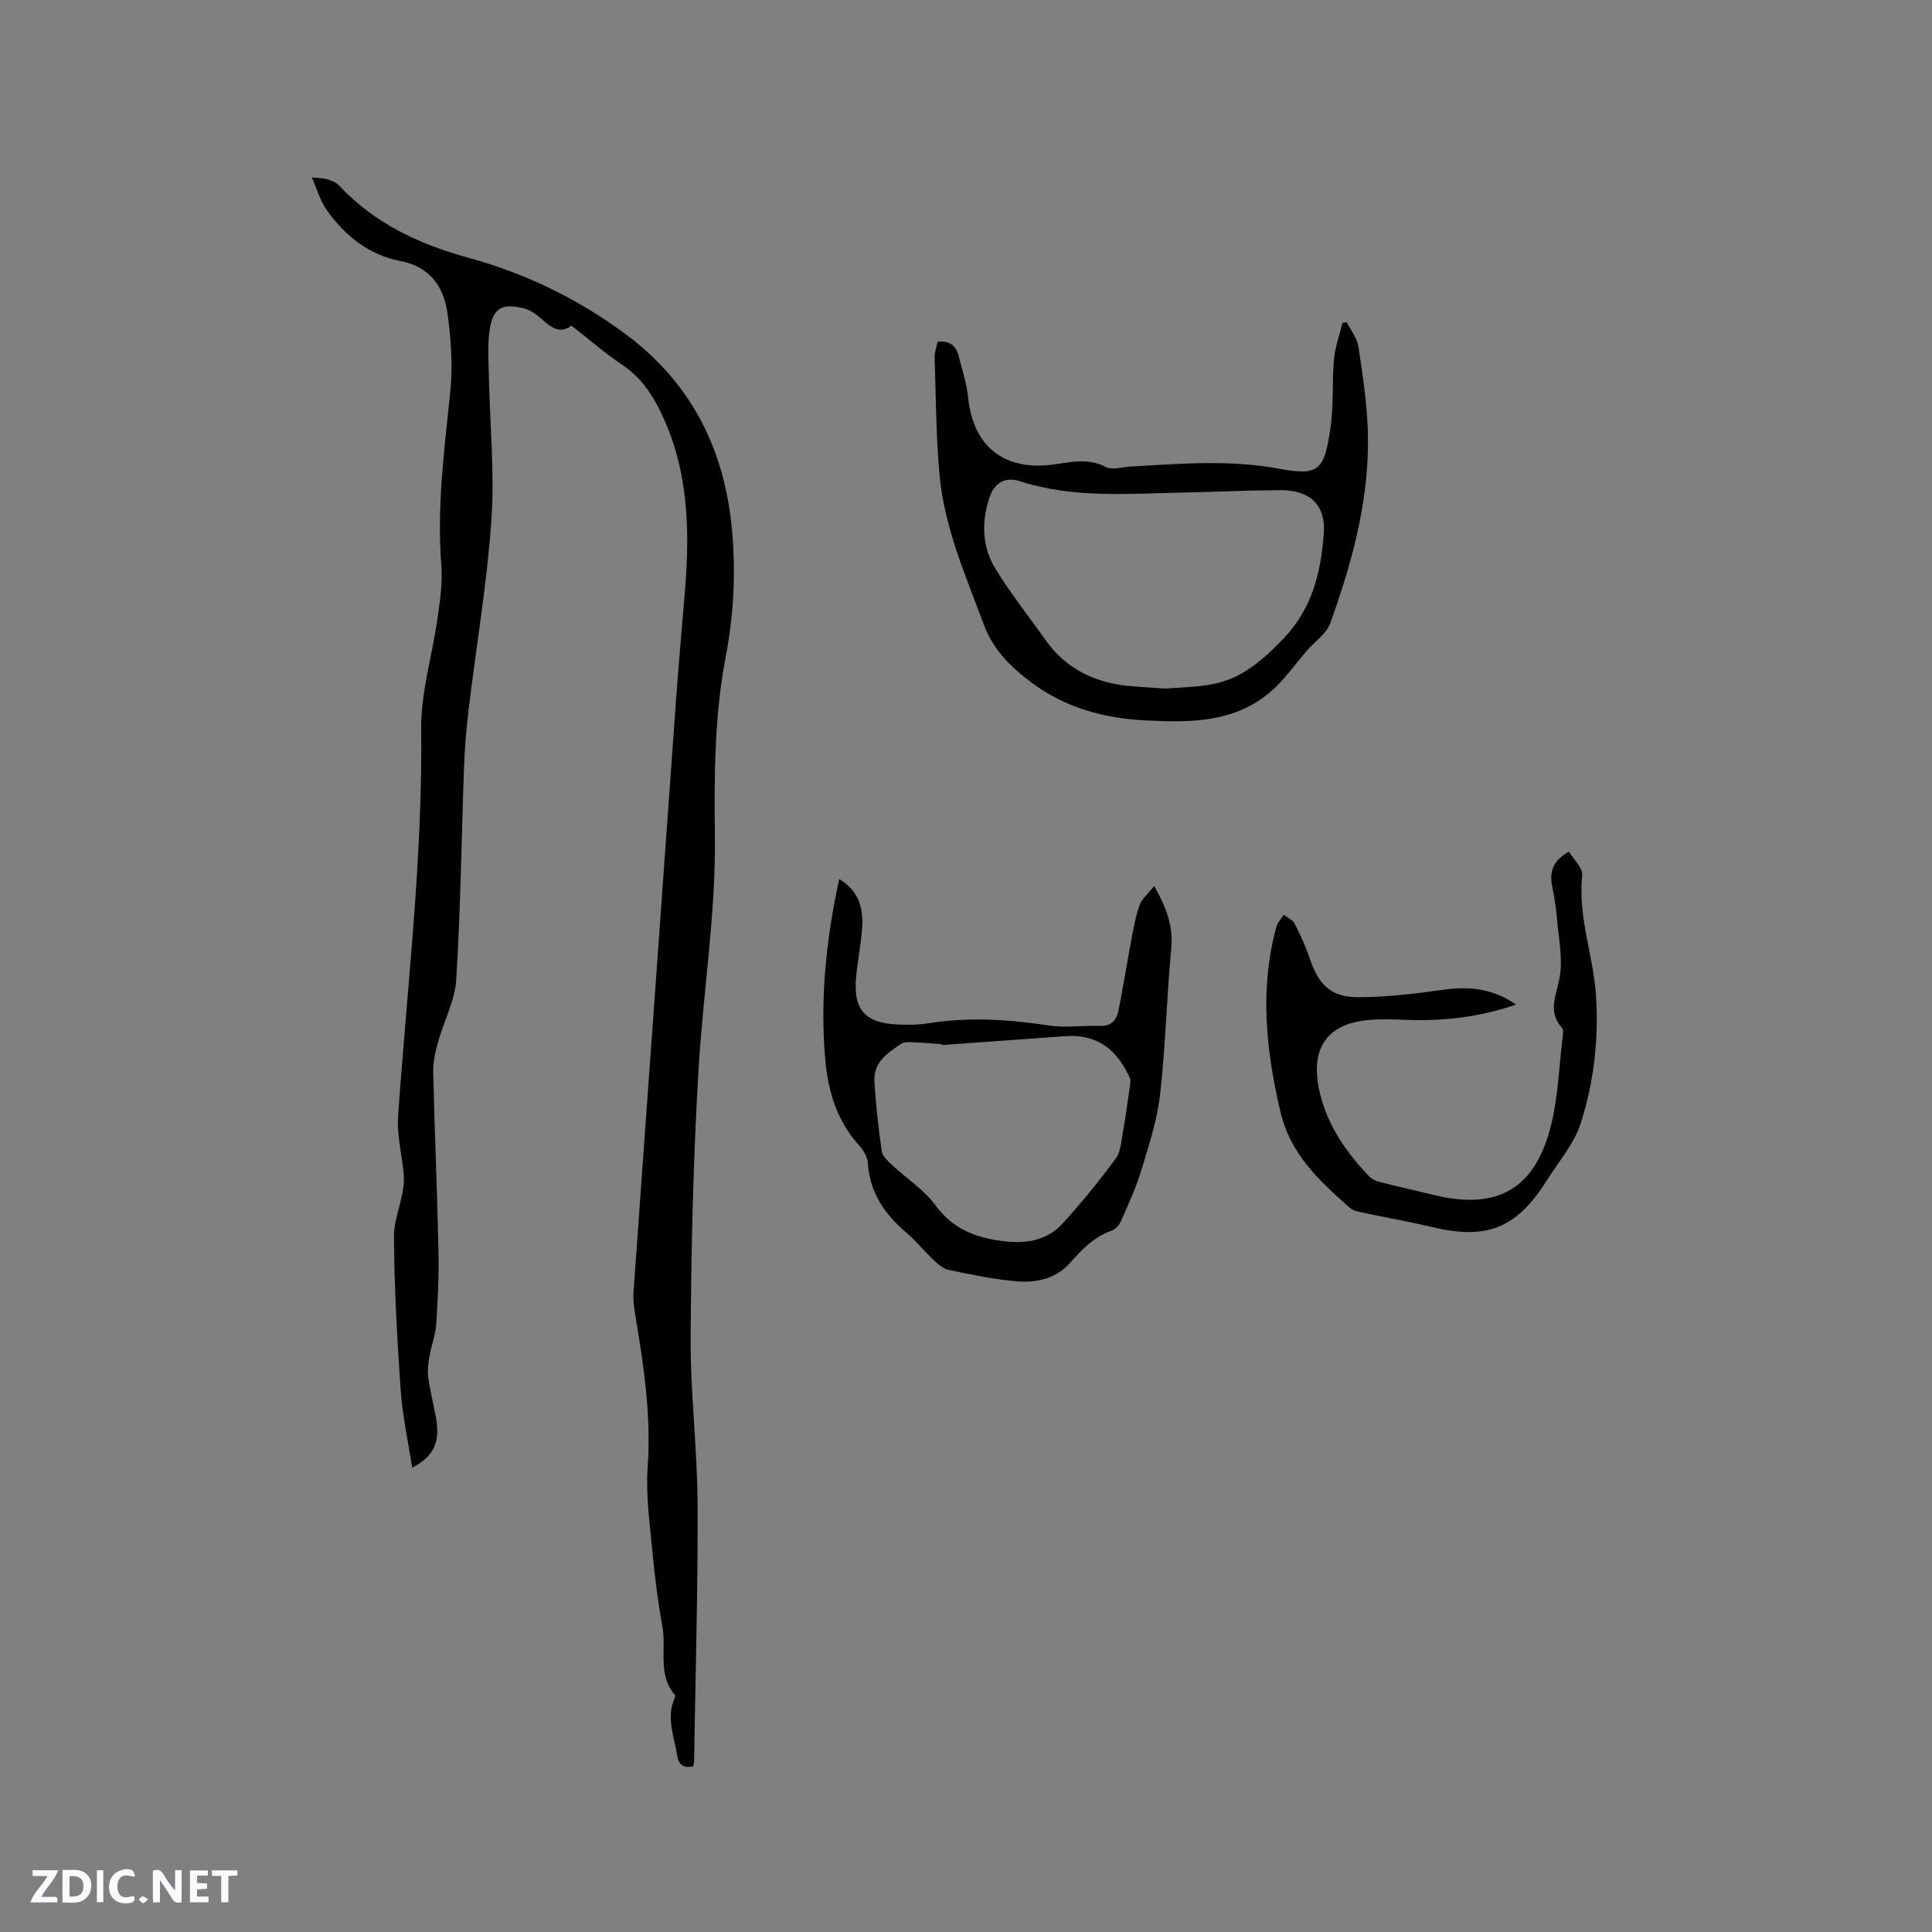 <svg enable-background="new 0 0 400 400" viewBox="0 0 400 400" xmlns="http://www.w3.org/2000/svg"><rect x="0" y="0" width="400" height="400" fill="#808080" stroke="none"/><g fill="#fbfafc"><path d="m37.59 393.81c-.92.31-1.52.05-2-.78-.7-1.2-1.52-2.34-2.47-3.78v4.59c-.55.03-.95.05-1.41.07-.03-.37-.06-.64-.06-.91 0-1.91 0-3.81 0-5.7 1.13-.41 1.77-.03 2.29.91.62 1.11 1.38 2.14 2.31 3.19v-4.2h1.35v6.61z"/><path d="m12.94 393.88v-6.75c1.9.19 3.93-.54 5.37 1.29.8 1.01.78 2.88.03 3.97-1.37 1.97-3.4 1.51-5.4 1.49m1.45-1.22c2.04.12 2.92-.58 2.89-2.21-.03-1.51-.98-2.19-2.89-2z"/><path d="m11.81 393.87h-5.49c.68-2.18 2.47-3.48 3.51-5.45h-3.08v-1.21h5.29c-.71 2.13-2.44 3.48-3.47 5.51.86 0 1.63.04 2.39-.01.79-.05 1.14.21.85 1.16"/><path d="m39.33 393.86v-6.61h3.7v1.07h-2.22v1.52c.68.04 1.34.09 2.07.13v1.07c-.72.05-1.38.09-2.1.14v1.48h2.4v1.19h-3.85z"/><path d="m27.71 388.56c-1.15-.3-2.46-.61-3.1.64-.37.73-.41 1.93-.06 2.67.63 1.35 1.99.93 3.17.68.35.94-.01 1.32-.93 1.46-1.62.25-3.05-.27-3.76-1.48-.73-1.24-.6-3.03.31-4.17.88-1.11 2.71-1.7 4-1.16.32.13.44.74.65 1.12-.1.08-.19.16-.28.24"/><path d="m49.15 387.24v1.07c-.59.02-1.17.05-1.87.08v5.44h-1.48v-5.44h-1.85c-.05-.4-.08-.73-.13-1.15z"/><path d="m20.06 387.21h1.33v6.62h-1.33z"/><path d="m30.68 393.25c-.49.38-.8.79-1.05.76-.32-.05-.6-.45-.9-.7.26-.24.51-.64.8-.67.29-.04.62.3 1.15.61"/></g><path d="m118.31 67.42c-2.15 1.66-3.99.61-5.88-1.11-1.13-1.03-2.5-2.09-3.94-2.46-4.66-1.18-6.54.01-7.16 4.76-.4 3.02-.18 6.12-.12 9.18.21 9.95 1.21 19.94.53 29.82-.89 13.07-3.13 26.04-4.69 39.06-.48 3.98-.82 8-.97 12.01-.54 14.7-.71 29.43-1.62 44.11-.27 4.41-2.59 8.68-3.8 13.06-.56 2.01-1.02 4.14-.97 6.21.29 12.28.83 24.55 1.09 36.83.11 5.08-.13 10.18-.46 15.26-.15 2.24-1.02 4.43-1.41 6.67-.25 1.42-.44 2.92-.25 4.34.37 2.72 1.05 5.4 1.56 8.11.99 5.2-.29 8.2-4.88 10.6-.84-5.46-2.01-10.72-2.38-16.04-.74-10.57-1.32-21.16-1.39-31.75-.03-4.23 2.32-8.53 2.03-12.68-.29-4.11-1.47-8.08-1.17-12.43 1.86-26.64 5.09-53.18 4.77-79.97-.09-7.62 2.3-15.25 3.37-22.9.51-3.65 1.1-7.39.81-11.02-.97-12.04.61-23.89 1.83-35.81.56-5.42.19-11.04-.57-16.45-.76-5.42-3.62-9.61-9.67-10.76-6.48-1.24-11.37-5.12-15.14-10.3-1.55-2.12-2.28-4.84-3.27-7.02 1.37.14 2.31.11 3.16.37.86.26 1.84.62 2.43 1.25 7.39 7.9 16.56 12.19 26.95 15.04 11.77 3.23 22.8 8.58 32.66 15.96 13.44 10.08 20.26 23.69 21.79 40.36.81 8.88.36 17.58-1.3 26.25-2.35 12.27-2.39 24.69-2.24 37.07.2 16.28-2.44 32.32-3.39 48.48-1.09 18.41-1.52 36.87-1.63 55.31-.07 11.52 1.38 23.04 1.44 34.56.08 17.7-.45 35.41-.72 53.11-.01.41-.13.81-.19 1.19-2.07.47-3.05-.39-3.34-2.31-.59-3.83-2.22-7.59-.62-11.53.12-.29.31-.76.19-.91-3.66-4.18-1.75-9.41-2.6-14.1-.95-5.3-1.62-10.67-2.12-16.04-.53-5.67-1.34-11.41-.94-17.04.76-10.71-.82-21.13-2.58-31.58-.26-1.55-.45-3.17-.34-4.73 1.55-22 3.16-43.99 4.74-65.98 1.38-19.14 2.72-38.28 4.12-57.42.53-7.19 1.17-14.36 1.77-21.55 1.09-13.03.74-25.85-5.35-37.87-1.84-3.64-4.14-6.77-7.64-9.1-3.62-2.44-6.9-5.31-10.5-8.11z" fill="#010000"/><path d="m278.83 66.72c.83 1.65 2.13 3.22 2.4 4.96.87 5.63 1.71 11.31 1.94 17 .55 13.99-3.07 27.29-7.73 40.3-.79 2.2-3.2 3.82-4.85 5.72-2.43 2.79-4.56 5.91-7.31 8.33-7.56 6.65-16.85 6.6-26.18 6.12-8.54-.44-16.53-2.62-23.45-7.77-4.25-3.16-8.01-6.78-9.94-12-3.79-10.22-8.24-20.27-9.21-31.26-.7-7.99-.74-16.03-.99-24.06-.03-1.12.4-2.25.61-3.3 2.52-.29 3.82.85 4.35 2.93.73 2.86 1.68 5.71 1.97 8.62 1.02 10.13 7.48 15.24 17.63 13.87 3.6-.48 7.19-1.43 10.86.5 1.37.72 3.51 0 5.29-.1 10.32-.58 20.56-1.45 30.95.52 8.19 1.55 9.02-.2 10.27-8.36.72-4.68.31-9.52.74-14.26.23-2.57 1.14-5.08 1.75-7.61.29-.06.59-.11.9-.15zm-37.64 75.84c10.11-.7 14.8-.04 24.67-10.48 5.95-6.3 7.63-13.78 8.22-21.66.45-5.96-3.01-8.98-9.02-8.94-6.89.04-13.77.37-20.66.51-11.11.23-22.26 1.17-33.12-2.33-3.21-1.04-5.42.24-6.49 3.54-1.61 4.99-1.44 10.03 1.25 14.46 3.12 5.14 6.92 9.86 10.38 14.79 4.41 6.27 10.67 9.07 18.1 9.65 2.23.17 4.45.3 6.67.46z" fill="#010000"/><path d="m238.96 183.44c2.58 4.56 3.96 8.32 3.54 12.83-.95 10.13-1.18 20.33-2.33 30.43-.6 5.3-2.33 10.5-3.89 15.64-1.09 3.59-2.68 7.03-4.19 10.48-.35.8-1.15 1.68-1.94 1.97-3.65 1.29-6.15 3.9-8.64 6.71-2.79 3.16-6.79 4.1-10.73 3.8-4.81-.36-9.59-1.4-14.34-2.37-1.14-.23-2.22-1.18-3.12-2.03-1.93-1.81-3.6-3.92-5.6-5.63-4.51-3.84-7.65-8.31-8.04-14.46-.08-1.25-.88-2.65-1.76-3.61-4.58-5.03-6.45-11.11-7.04-17.67-1.13-12.55.13-24.93 2.87-37.54 4.15 2.5 5.02 6.15 4.74 10.18-.24 3.37-.92 6.72-1.24 10.09-.63 6.79 1.81 9.56 8.7 9.86 2.11.09 4.26.06 6.34-.27 8.37-1.34 16.65-.78 24.99.48 3.4.51 6.95-.05 10.42.07 2.45.09 3.5-1.29 3.9-3.3.95-4.76 1.69-9.56 2.6-14.34.47-2.48.89-5.01 1.74-7.37.49-1.32 1.78-2.37 3.02-3.95zm-43.93 32.93c-.01-.06-.01-.12-.02-.18-2.01-.14-4.01-.33-6.02-.4-.81-.03-1.8-.1-2.4.3-2.82 1.89-5.81 3.87-5.55 7.84.31 4.82.82 9.63 1.51 14.4.15 1.06 1.3 2.08 2.18 2.91 2.98 2.78 6.59 5.07 8.94 8.29 3.68 5.05 8.57 6.8 14.33 7.47 4.58.53 8.82-.22 11.97-3.65 3.91-4.27 7.56-8.8 11.01-13.45 1.04-1.4 1.16-3.56 1.49-5.4.59-3.26 1.02-6.56 1.49-9.84.07-.49.16-1.08-.04-1.5-2.51-5.42-6.28-9.17-13.59-8.62-8.42.62-16.86 1.22-25.3 1.83z" fill="#010000"/><path d="m313.88 207.99c-7.8 2.67-15.12 3.42-22.59 3.16-2.65-.09-5.32-.21-7.95.03-8.89.8-12.23 6.21-10.06 15.16 1.66 6.87 5.49 12.28 10.2 17.24.59.63 1.59.98 2.46 1.21 3.69.94 7.41 1.77 11.12 2.66 12.68 3.03 20.43-1.06 23.85-13.63 1.7-6.26 1.84-12.94 2.66-19.44.06-.51.12-1.23-.16-1.55-3.01-3.34-1.25-6.6-.54-10.26.76-3.91-.17-8.16-.5-12.26-.18-2.21-.52-4.43-.97-6.6-.62-2.97-.12-5.42 3.43-7.39.93 1.57 2.92 3.37 2.75 4.94-.93 8.54 2.3 16.52 2.85 24.83.59 8.99-.42 17.88-3.12 26.37-1.37 4.31-4.61 8.04-7.09 11.97-6.29 9.95-12.4 12.33-23.85 9.59-4.73-1.13-9.54-1.96-14.3-2.97-.9-.19-1.95-.41-2.6-.98-6.26-5.55-12.29-11.03-14.37-19.9-3-12.79-4.35-25.46-.83-38.3.25-.9.99-1.66 1.5-2.48.78.6 1.87 1.05 2.27 1.84 1.2 2.34 2.31 4.75 3.14 7.24 1.81 5.43 4.38 8 10.07 7.99 5.77-.01 11.57-.7 17.3-1.51 5.3-.74 10.23-.48 15.33 3.04z" fill="#010000"/></svg>